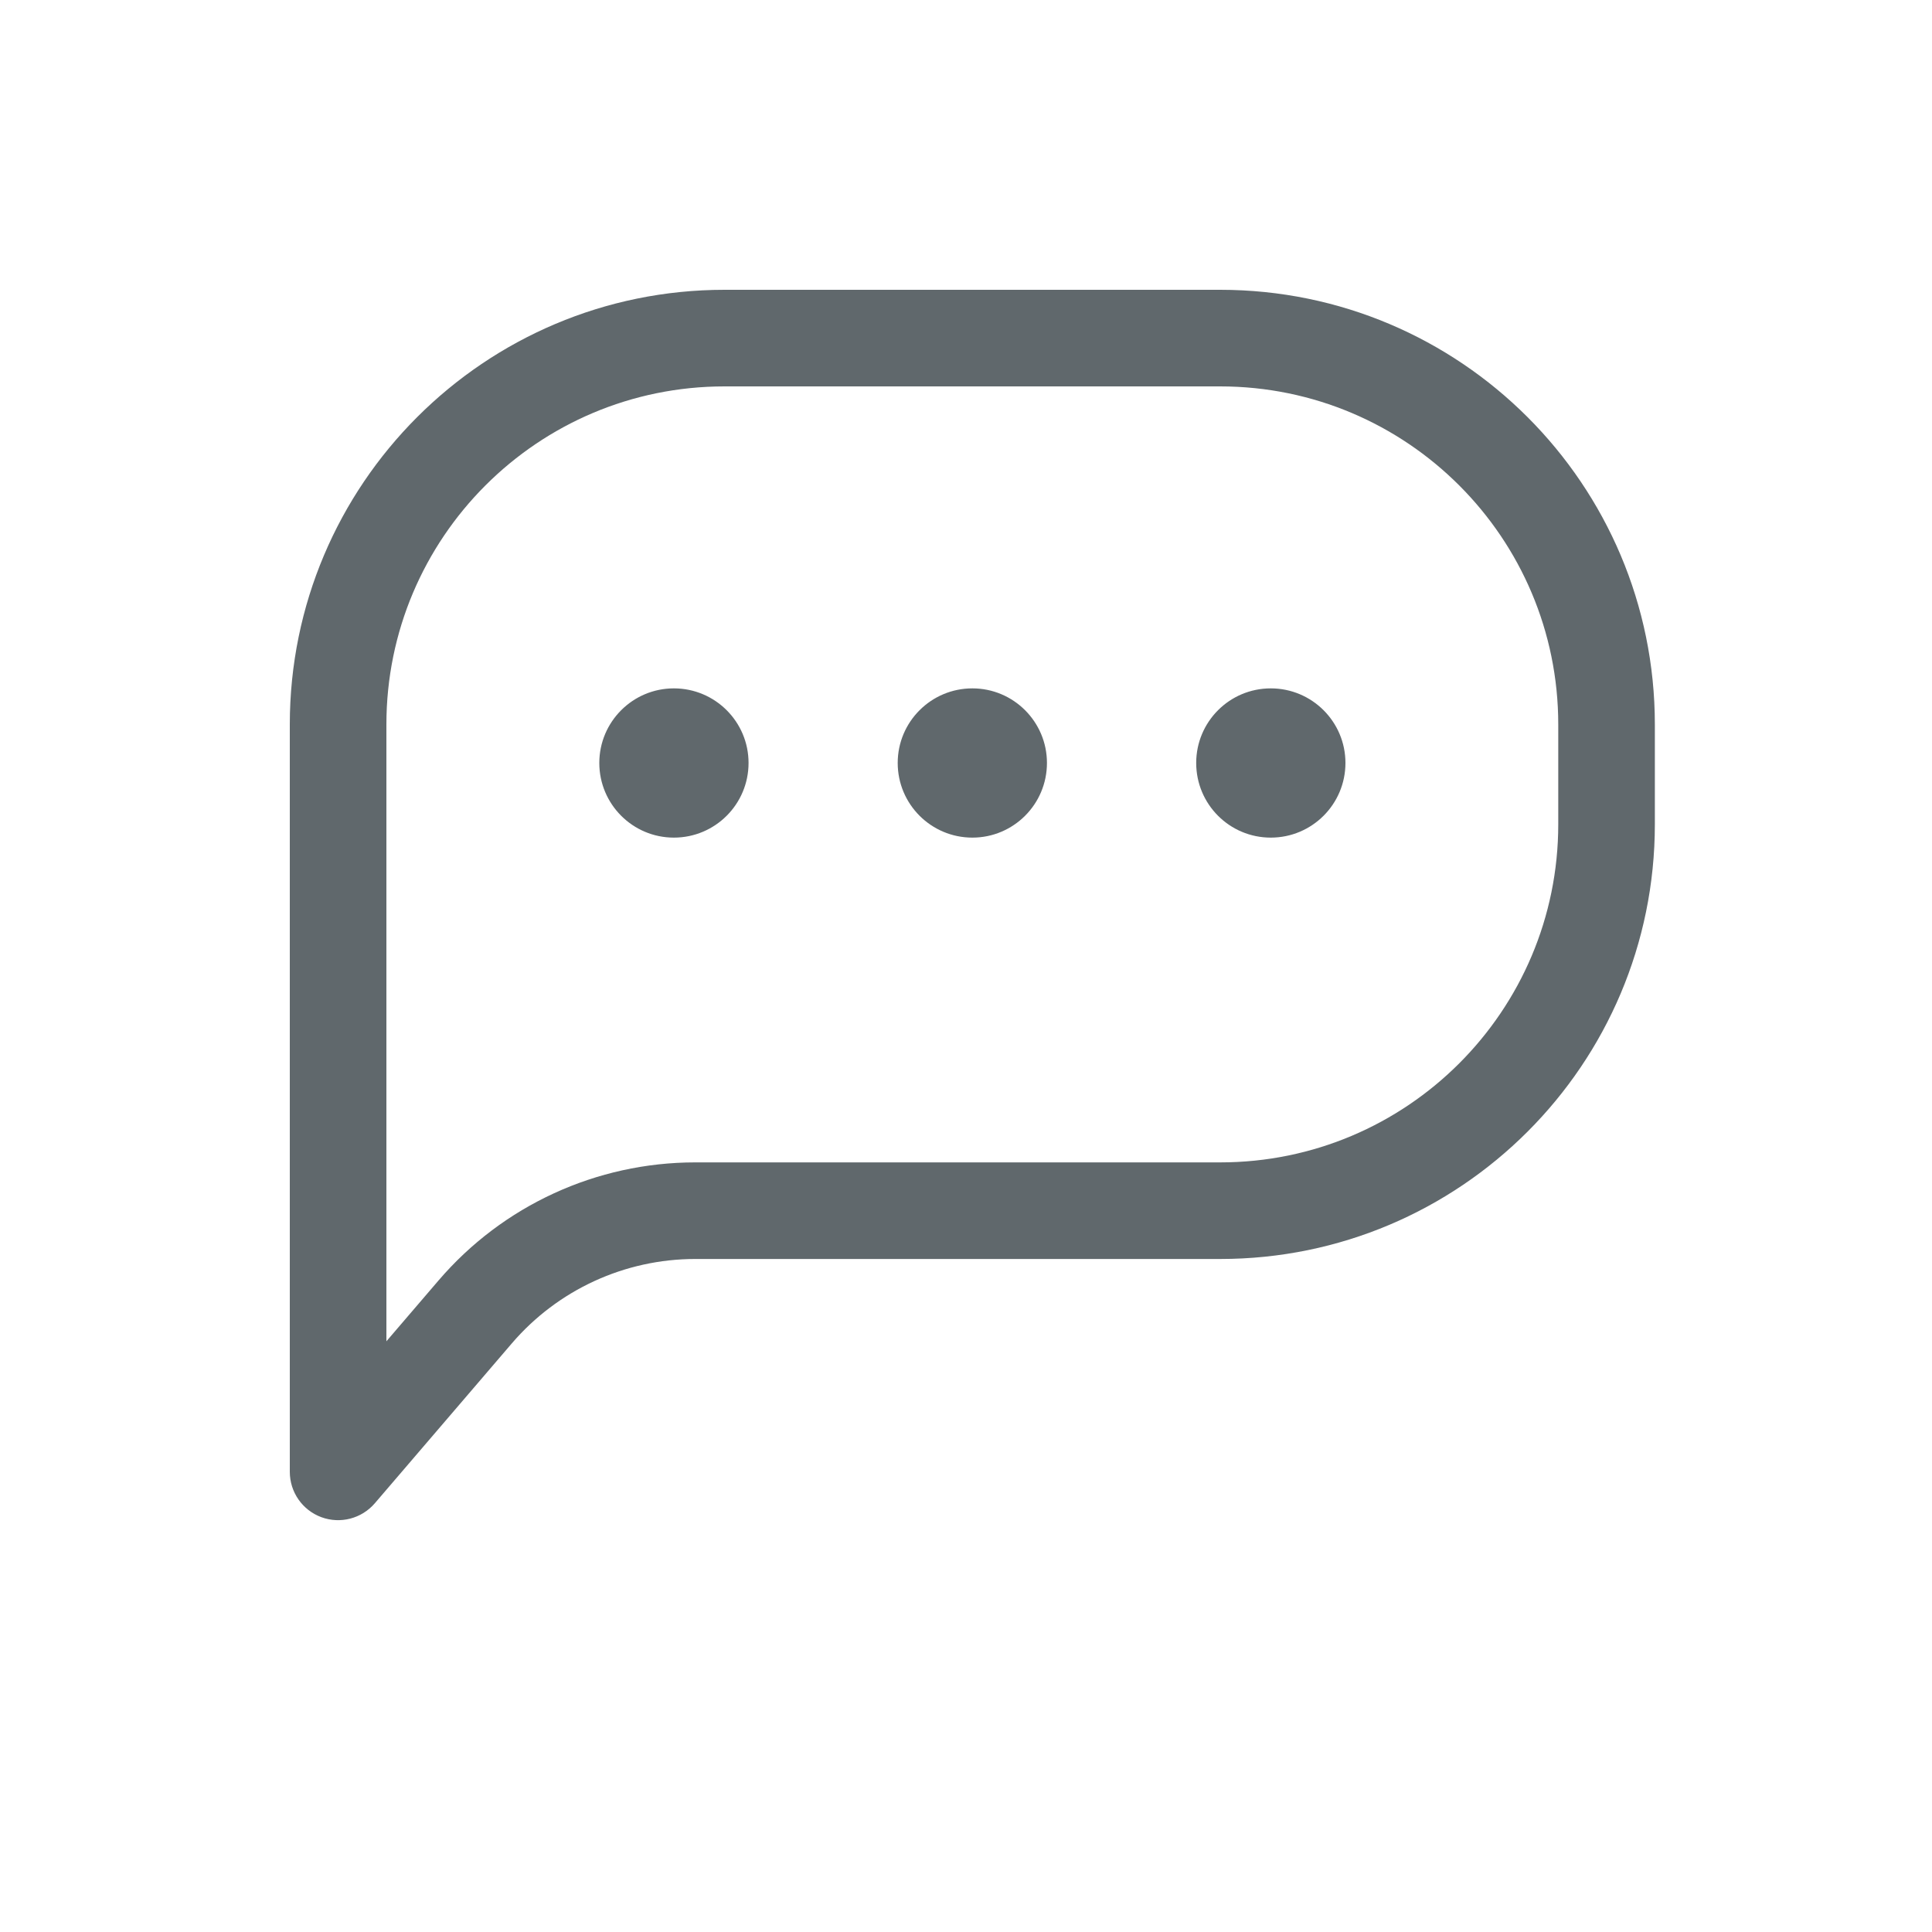 <svg width="20" height="20" viewBox="0 1 20 20" fill="none" xmlns="http://www.w3.org/2000/svg">
    <path fill-rule="evenodd" clip-rule="evenodd" d="M7.5 4C5.015 4 3 6.015 3 8.5V16.236C3 16.446 3.13 16.633 3.327 16.706C3.523 16.778 3.743 16.721 3.88 16.562L5.299 14.906C5.774 14.352 6.467 14.033 7.197 14.033H12.631C15.117 14.033 17.131 12.018 17.131 9.533V8.5C17.131 6.015 15.117 4 12.631 4H7.5ZM4 8.5C4 6.567 5.567 5 7.5 5H12.631C14.564 5 16.131 6.567 16.131 8.5V9.533C16.131 11.466 14.564 13.033 12.631 13.033H7.197C6.175 13.033 5.205 13.479 4.54 14.255L4 14.885V8.5ZM10.066 9.671C10.492 9.671 10.838 9.325 10.838 8.898C10.838 8.472 10.492 8.126 10.066 8.126C9.639 8.126 9.293 8.472 9.293 8.898C9.293 9.325 9.639 9.671 10.066 9.671ZM6.976 9.671C7.403 9.671 7.749 9.325 7.749 8.898C7.749 8.472 7.403 8.126 6.976 8.126C6.55 8.126 6.204 8.472 6.204 8.898C6.204 9.325 6.55 9.671 6.976 9.671ZM13.928 8.898C13.928 9.325 13.582 9.671 13.155 9.671C12.728 9.671 12.383 9.325 12.383 8.898C12.383 8.472 12.728 8.126 13.155 8.126C13.582 8.126 13.928 8.472 13.928 8.898Z" fill="#60686C"/>
</svg>